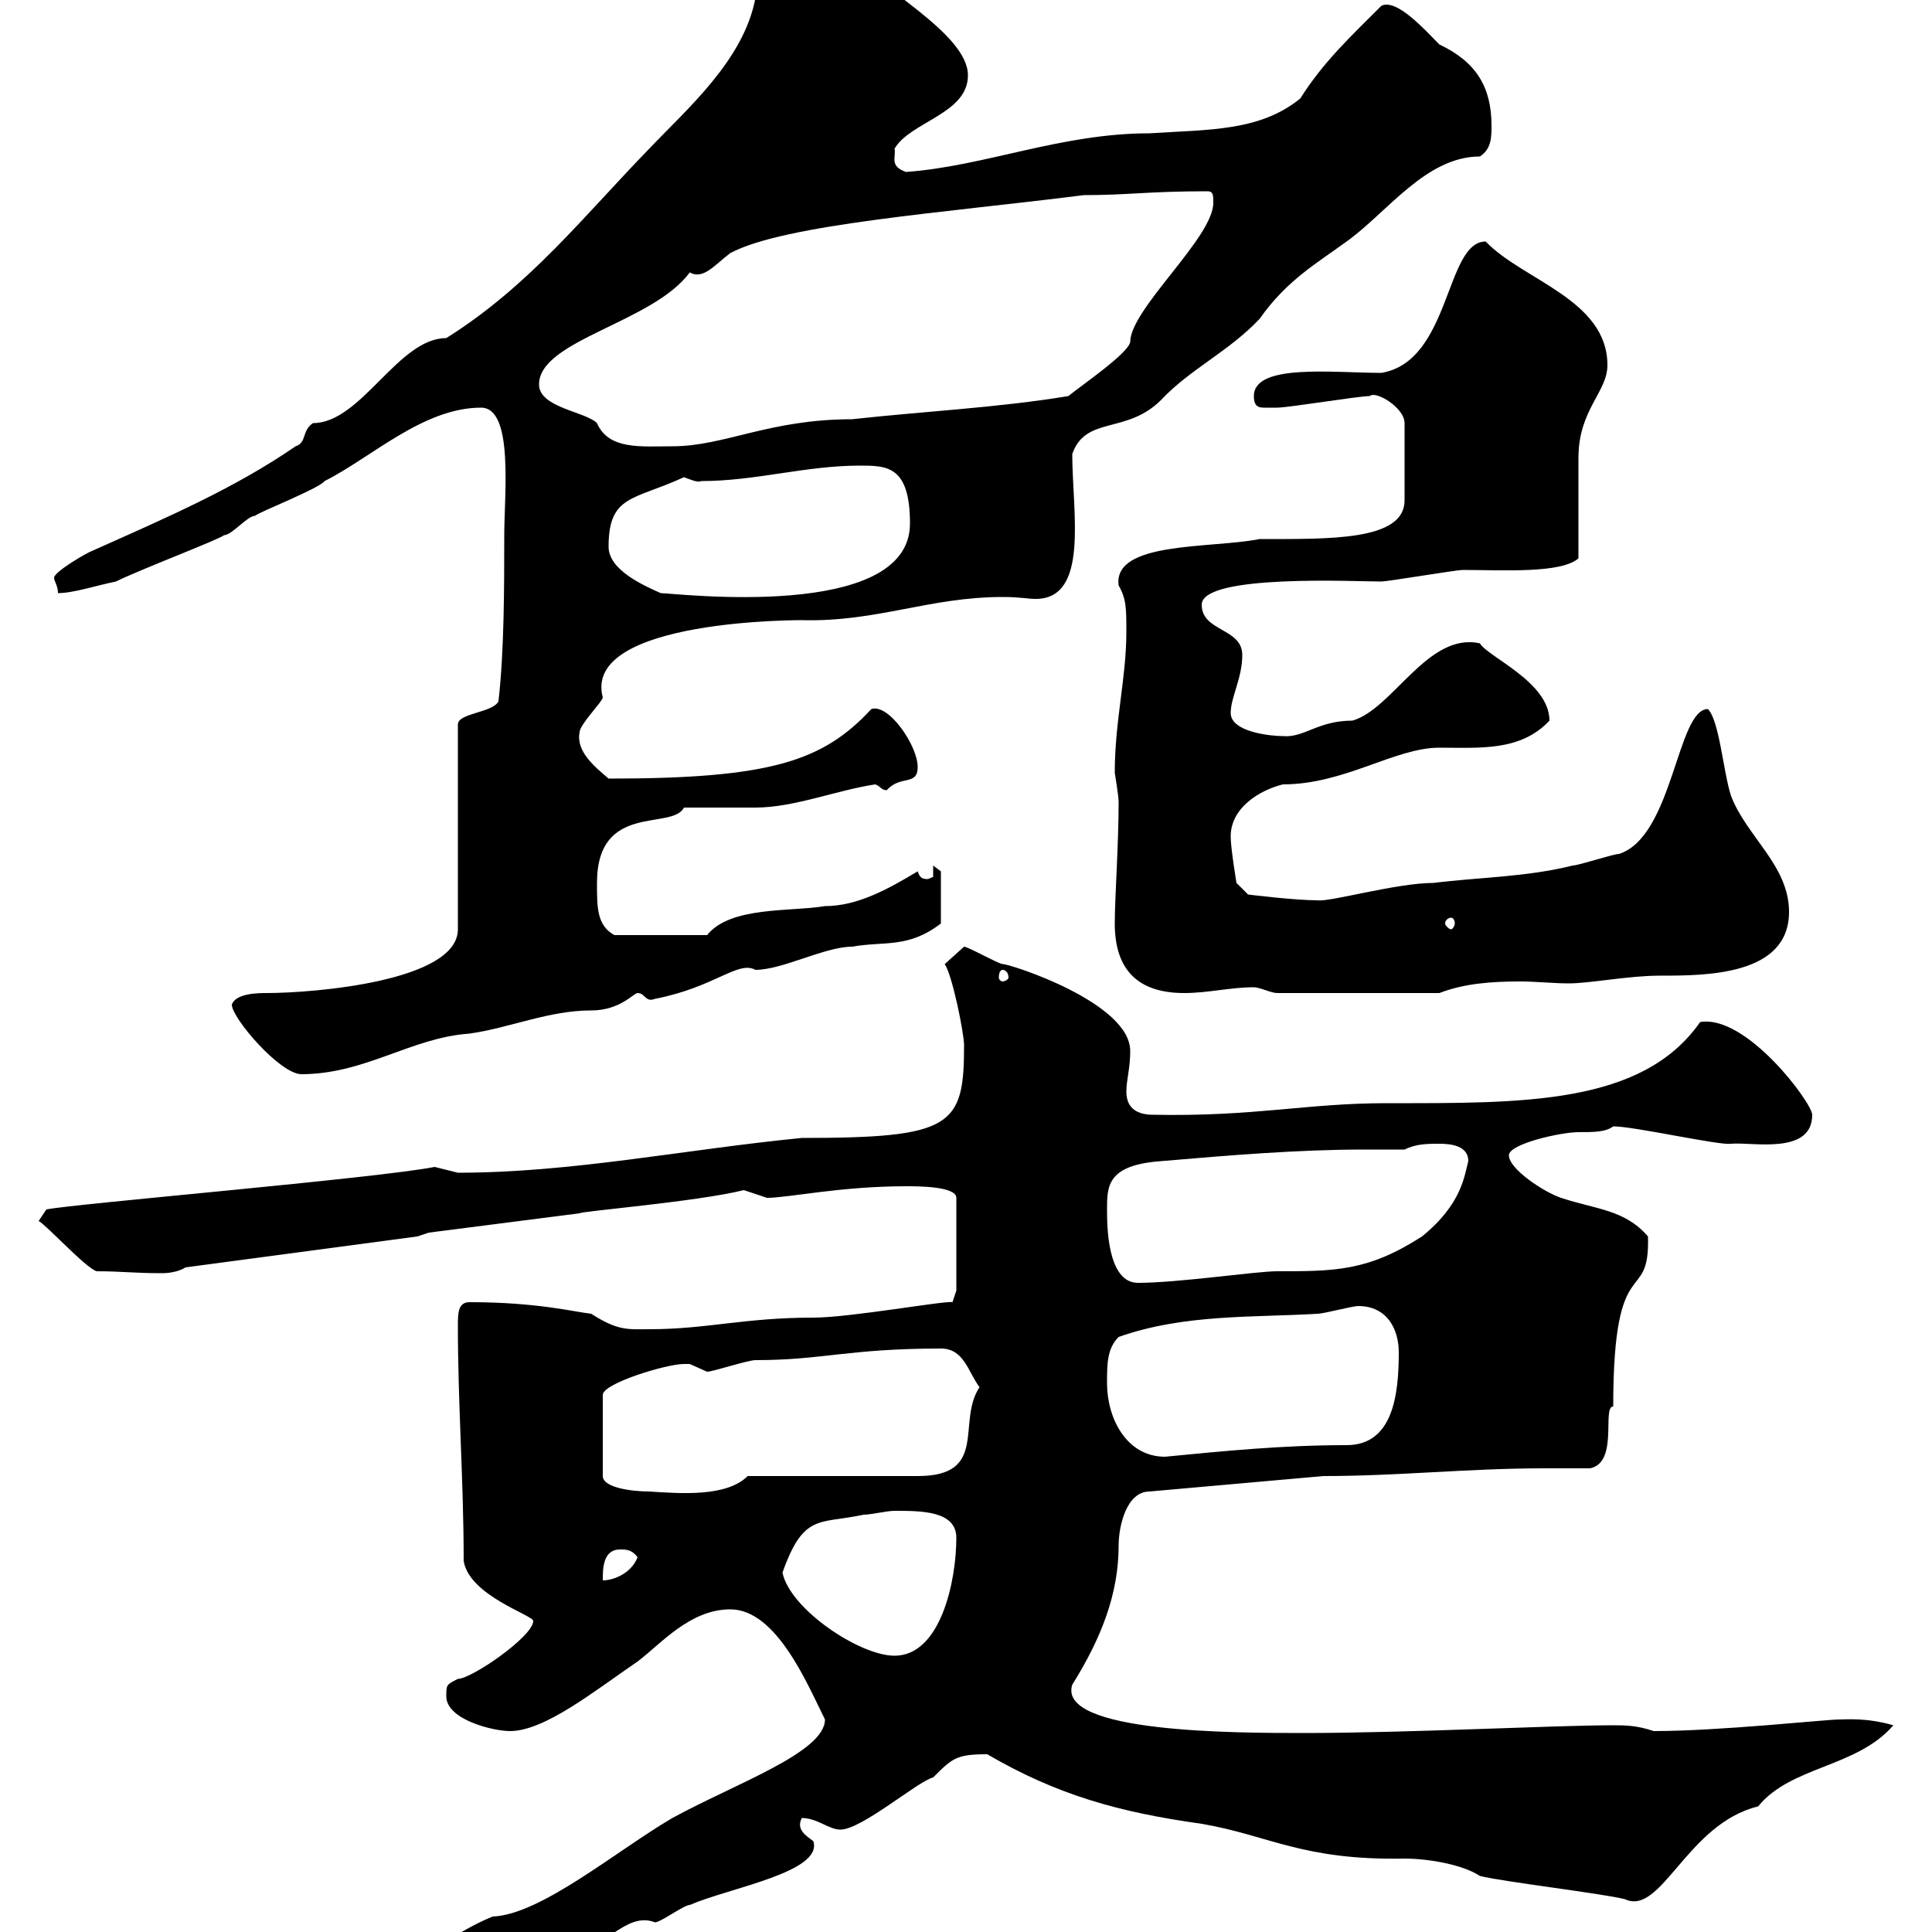 <svg xmlns="http://www.w3.org/2000/svg" xmlns:xlink="http://www.w3.org/1999/xlink" width="300" height="300"><path d="M128.10 267C128.10 272.10 114.30 276.90 104.40 282.30C95.70 287.40 84 297.30 76.50 297.60C70.50 300 65.10 304.80 58.50 306.60C57.60 306.60 52.20 311.10 51.30 311.10C47.70 311.10 45 311.10 45 314.70C48.90 315.30 57.60 311.10 63.90 311.10C67.50 310.20 72 307.50 75.60 306.60C80.10 305.70 84.60 304.80 89.10 303C93.60 303 97.20 296.70 101.70 298.50C102.60 298.50 106.20 295.80 107.10 295.80C113.40 293.10 127.80 290.70 126.30 285.90C125.10 285 123.60 284.10 124.50 282.30C126.90 282.30 128.70 284.10 130.50 284.10C133.80 284.10 142.50 276.60 144.90 276C147.90 273 148.50 272.40 153.30 272.40C164.10 278.70 173.70 281.40 186.60 283.20C197.10 285 202.20 288.90 218.10 288.60C221.70 288.60 227.10 289.50 229.80 291.30C233.40 292.20 248.70 294 252.30 294.90C258 297.60 261.90 283.20 273 280.50C278.10 274.20 288.30 274.50 294 267.90C289.80 266.70 286.80 267 285.60 267C283.50 267 267 268.80 256.80 268.80C254.10 267.90 252.30 267.90 250.50 267.90C241.20 267.90 218.70 269.10 202.50 269.10C192 269.10 164.10 269.10 166.50 261.60C171 254.40 173.70 247.50 173.70 240C173.70 237 174.90 231.60 178.50 231.60L205.50 229.20C217.20 229.20 228 228 239.70 228C242.10 228 244.20 228 246.90 228C251.40 227.10 248.70 218.40 250.50 218.40C250.50 193.50 256.20 203.10 255.90 192C252.30 187.80 247.80 187.80 242.40 186C239.70 185.10 234.30 181.50 234.30 179.40C234.30 177.60 242.40 175.80 245.10 175.80C247.50 175.80 249.30 175.80 250.50 174.90C253.80 174.90 267 177.90 268.80 177.60C272.10 177.30 281.40 179.40 281.40 173.10C281.40 171.30 271.20 157.50 264 158.70C255 171.60 236.40 171.30 215.40 171.30C202.80 171.30 195 173.40 179.10 173.10C176.70 173.10 174.90 172.20 174.90 169.50C174.90 167.70 175.50 165.90 175.50 163.20C175.50 155.70 156.90 149.70 155.70 149.70C155.10 149.70 150.30 147 149.70 147L146.70 149.70C147.90 151.50 149.70 160.50 149.70 162.30C149.70 174.90 147.90 176.70 124.50 176.70C106.20 178.50 88.80 182.10 71.10 182.10C71.10 182.10 67.50 181.20 67.50 181.20C58.20 183 11.70 186.90 7.20 187.80L6 189.60C7.20 190.20 13.20 196.80 15 197.40C18.90 197.40 20.70 197.70 25.20 197.70C26.40 197.70 27.90 197.40 28.80 196.80L64.80 192L66.60 191.40L90 188.40C90 188.10 108.30 186.60 115.50 184.80C115.50 184.80 119.10 186 119.10 186C122.40 186 130.50 184.20 140.70 184.20C142.50 184.20 148.50 184.20 148.50 186L148.50 200.40L147.90 202.20C147 201.90 132 204.60 126.30 204.60C115.50 204.60 109.80 206.40 100.80 206.40C97.50 206.40 96 206.70 91.80 204C89.10 203.70 83.40 202.20 72.90 202.20C71.10 202.20 71.10 204 71.10 205.80C71.10 218.40 72 229.80 72 242.40C72.90 247.80 82.80 250.80 82.80 251.70C82.80 254.10 73.20 260.70 71.10 260.70C69.30 261.60 69.30 261.60 69.30 263.40C69.30 267 76.50 268.80 79.20 268.80C84.60 268.80 92.40 262.50 99 258C102.60 255.30 107.10 249.90 113.40 249.90C120.60 249.90 125.40 261.60 128.10 267ZM121.50 244.20C124.80 234.90 127.20 236.70 134.10 235.20C135.30 235.20 137.70 234.60 138.90 234.60C143.10 234.60 148.50 234.60 148.50 238.80C148.50 245.40 146.10 257.10 138.90 257.10C133.50 257.10 122.70 249.90 121.50 244.20ZM96.30 240.60C97.20 240.60 98.10 240.60 99 241.80C98.10 244.20 95.40 245.40 93.60 245.40C93.60 243.60 93.60 240.60 96.30 240.60ZM107.10 211.80C107.10 211.80 109.80 213 109.80 213C110.70 213 116.10 211.20 117.30 211.20C127.80 211.20 131.70 209.40 146.10 209.40C149.70 209.40 150.30 213 152.10 215.40C148.50 220.80 153.60 229.20 142.50 229.20L116.10 229.20C112.80 232.50 105.60 231.90 100.80 231.60C98.10 231.60 93.60 231 93.60 229.20L93.60 216.60C93.60 214.80 103.50 211.80 106.20 211.80C106.20 211.80 106.20 211.80 107.10 211.80ZM171.90 214.80C171.90 211.80 171.90 209.40 173.70 207.60C183.90 204 194.70 204.60 204.60 204C205.50 204 210 202.80 210.90 202.80C215.40 202.80 217.20 206.40 217.20 210C217.20 216.60 216.30 224.40 209.10 224.40C199.20 224.40 190.20 225.30 180.90 226.20C174.90 226.20 171.90 220.20 171.90 214.80ZM171.90 187.80C171.90 184.20 171.90 180.90 180.30 180.30C190.80 179.40 201.60 178.50 211.80 178.50C214.20 178.50 216 178.50 218.10 178.50C219.90 177.60 221.70 177.60 223.50 177.60C225.30 177.60 228 177.90 228 180.30C227.40 182.40 227.10 186.90 220.80 192C212.40 197.40 207.30 197.40 198.30 197.40C195 197.40 183 199.20 176.70 199.20C171.90 199.20 171.90 190.20 171.90 187.80ZM36 156C36 158.10 43.50 166.80 46.80 166.80C56.70 166.80 63.90 161.10 72.90 160.50C79.20 159.60 85.20 156.90 91.80 156.90C96.30 156.90 98.40 154.20 99 154.20C100.20 154.20 100.20 155.70 101.70 155.10C111 153.30 114.60 149.10 117.30 150.60C121.50 150.60 128.10 147 132.30 147C137.40 146.10 141 147.30 146.10 143.40L146.10 135.30L144.90 134.40L144.90 136.20C144.60 136.20 144.30 136.50 144 136.50C143.10 136.50 142.80 136.20 142.50 135.30C138 138 133.20 140.70 128.10 140.70C122.70 141.60 113.40 140.70 109.80 145.20L95.40 145.20C92.70 143.70 92.70 141 92.70 137.10C92.70 124.50 104.40 129 106.20 125.40C108 125.40 115.50 125.40 117.30 125.40C123.30 125.40 129.90 122.70 135.90 121.80C136.80 122.10 136.80 122.70 137.70 122.70C139.80 120.30 142.50 122.10 142.50 119.10C142.50 115.80 138 109.20 135.30 110.10C127.80 118.20 119.70 120.90 94.50 120.90C92.40 119.10 89.40 116.70 90 113.70C90 112.50 93.60 108.90 93.60 108.30C90.30 96 125.10 96.30 124.50 96.30C136.20 96.60 144.30 92.70 155.70 92.70C158.40 92.70 159.60 93 160.80 93C169.20 93 166.50 79.50 166.50 70.50C168.60 64.50 174.90 67.50 180.30 62.10C184.80 57.30 190.80 54.60 195.60 49.50C199.80 43.50 204.60 40.80 209.10 37.50C215.40 33 221.40 24.30 229.80 24.30C231.60 23.10 231.60 21.30 231.60 19.50C231.60 13.50 229.20 9.60 223.50 6.90C221.40 4.80 216.90-0.30 214.50 0.90C209.70 5.70 205.50 9.60 201.90 15.30C195.60 20.40 187.80 20.10 178.50 20.70C164.70 20.70 153 25.80 140.70 26.70C138 25.80 139.20 24.30 138.90 23.10C141.30 18.90 150.30 17.70 150.30 11.70C150.30 5.10 135.90-2.10 131.70-7.50C129.60-9.60 129-14.70 122.70-14.70C118.20-14.70 117.30-6 117.30-0.30C115.50 9.30 106.80 16.80 100.80 23.10C90.60 33.60 82.20 44.40 69.30 52.50C61.80 52.50 56.10 65.70 48.60 65.70C46.80 66.90 47.70 68.70 45.90 69.30C36.30 75.90 25.80 80.40 14.40 85.50C13.50 85.80 8.40 88.80 8.40 89.70C8.40 90.30 9 90.90 9 92.10C11.40 92.10 15 90.90 18 90.30C21.60 88.50 34.20 83.70 34.80 83.10C36 83.10 38.40 80.10 39.60 80.10C40.20 79.50 49.50 75.90 50.40 74.70C57.60 71.10 65.70 63.30 74.70 63.30C79.80 63.30 78.30 76.80 78.30 83.10C78.30 90.90 78.30 101.10 77.40 108.90C76.50 110.70 71.10 110.70 71.10 112.50L71.10 144.30C71.10 152.40 48.60 154.20 41.40 154.20C40.20 154.20 36.60 154.20 36 156ZM173.10 143.40C173.10 150.60 176.70 154.20 183.90 154.20C187.50 154.20 191.10 153.30 194.70 153.30C195.60 153.30 197.40 154.20 198.30 154.20L223.50 154.20C227.40 152.70 231.60 152.40 236.10 152.40C238.50 152.40 241.20 152.70 243.60 152.70C246.90 152.70 252.90 151.50 257.70 151.50C264.90 151.50 277.80 151.50 277.80 141.60C277.80 134.40 271.20 129.90 268.80 123.60C267.60 120 267 111.90 265.20 110.10C260.40 110.10 259.80 129.90 251.40 132.60C250.50 132.60 245.10 134.40 244.20 134.40C237 136.20 229.80 136.20 222.60 137.10C216.90 137.10 206.40 140.10 204.60 139.80C201 139.80 193.80 138.90 193.80 138.90L192 137.10C192 137.10 191.10 131.70 191.10 129.90C191.10 125.40 195.60 122.70 199.20 121.80C208.80 121.80 216.60 116.10 223.50 116.10C229.80 116.10 236.10 116.70 240.60 111.90C240.60 105.90 231 102 229.80 99.90C221.70 98.10 216.30 110.10 210 111.90C204.60 111.90 202.50 114.60 199.20 114.30C197.40 114.30 191.10 113.70 191.10 110.70C191.10 108.30 192.90 105.30 192.90 101.70C192.90 97.50 186.60 98.10 186.60 93.90C186.60 89.10 210.60 90.30 214.50 90.30C215.40 90.30 226.20 88.50 227.10 88.50C233.10 88.50 242.40 89.10 245.10 86.70C245.10 83.70 245.10 74.10 245.10 71.10C245.10 63.60 249.60 60.90 249.60 56.70C249.60 46.50 236.40 43.50 230.70 37.50C224.40 37.50 225.30 56.10 214.50 57.90C207 57.90 194.70 56.40 194.70 61.50C194.70 63.30 195.60 63.30 196.50 63.30C197.40 63.30 198.30 63.30 198.30 63.30C200.10 63.30 210.90 61.50 212.70 61.50C213.60 60.60 218.10 63.30 218.10 65.70L218.10 77.70C218.10 84 206.40 83.70 195.60 83.70C188.10 85.20 172.80 84 173.70 90.90C174.90 93 174.90 94.50 174.90 98.10C174.90 105.30 173.10 111.90 173.10 120C173.10 120 173.70 123.60 173.70 124.50C173.70 131.10 173.10 139.50 173.10 143.40ZM155.70 150.60C156 150.60 156.60 150.90 156.60 151.80C156.60 152.10 156 152.40 155.70 152.40C155.40 152.40 155.10 152.10 155.10 151.80C155.10 150.90 155.40 150.60 155.70 150.60ZM225.30 142.50C225.60 142.50 225.90 142.80 225.90 143.40C225.90 143.70 225.60 144.30 225.30 144.30C225 144.30 224.40 143.70 224.40 143.40C224.40 142.80 225 142.50 225.30 142.50ZM94.50 84.90C94.50 76.80 98.40 77.70 106.20 74.10C107.10 74.40 108.30 75 108.90 74.70C117.30 74.70 125.10 72.30 133.50 72.30C137.70 72.30 141.30 72.30 141.30 81.30C141.30 96.60 104.70 92.10 102.60 92.10C99.90 90.90 94.50 88.50 94.50 84.90ZM83.70 59.70C83.70 52.80 101.40 50.10 107.10 42.30C109.20 43.50 111 41.10 113.40 39.30C121.80 34.80 147 33 168.30 30.30C175.20 30.30 178.20 29.70 187.50 29.70C188.40 29.70 188.40 30.30 188.40 31.50C188.40 36.90 175.50 48 175.50 53.10C175.20 54.90 167.70 60 165.90 61.50C155.10 63.30 143.10 63.90 132.30 65.10C119.40 65.10 112.50 69.30 104.40 69.30C99.60 69.30 94.50 69.90 92.70 65.70C90.90 63.90 83.70 63.30 83.70 59.70Z"/></svg>